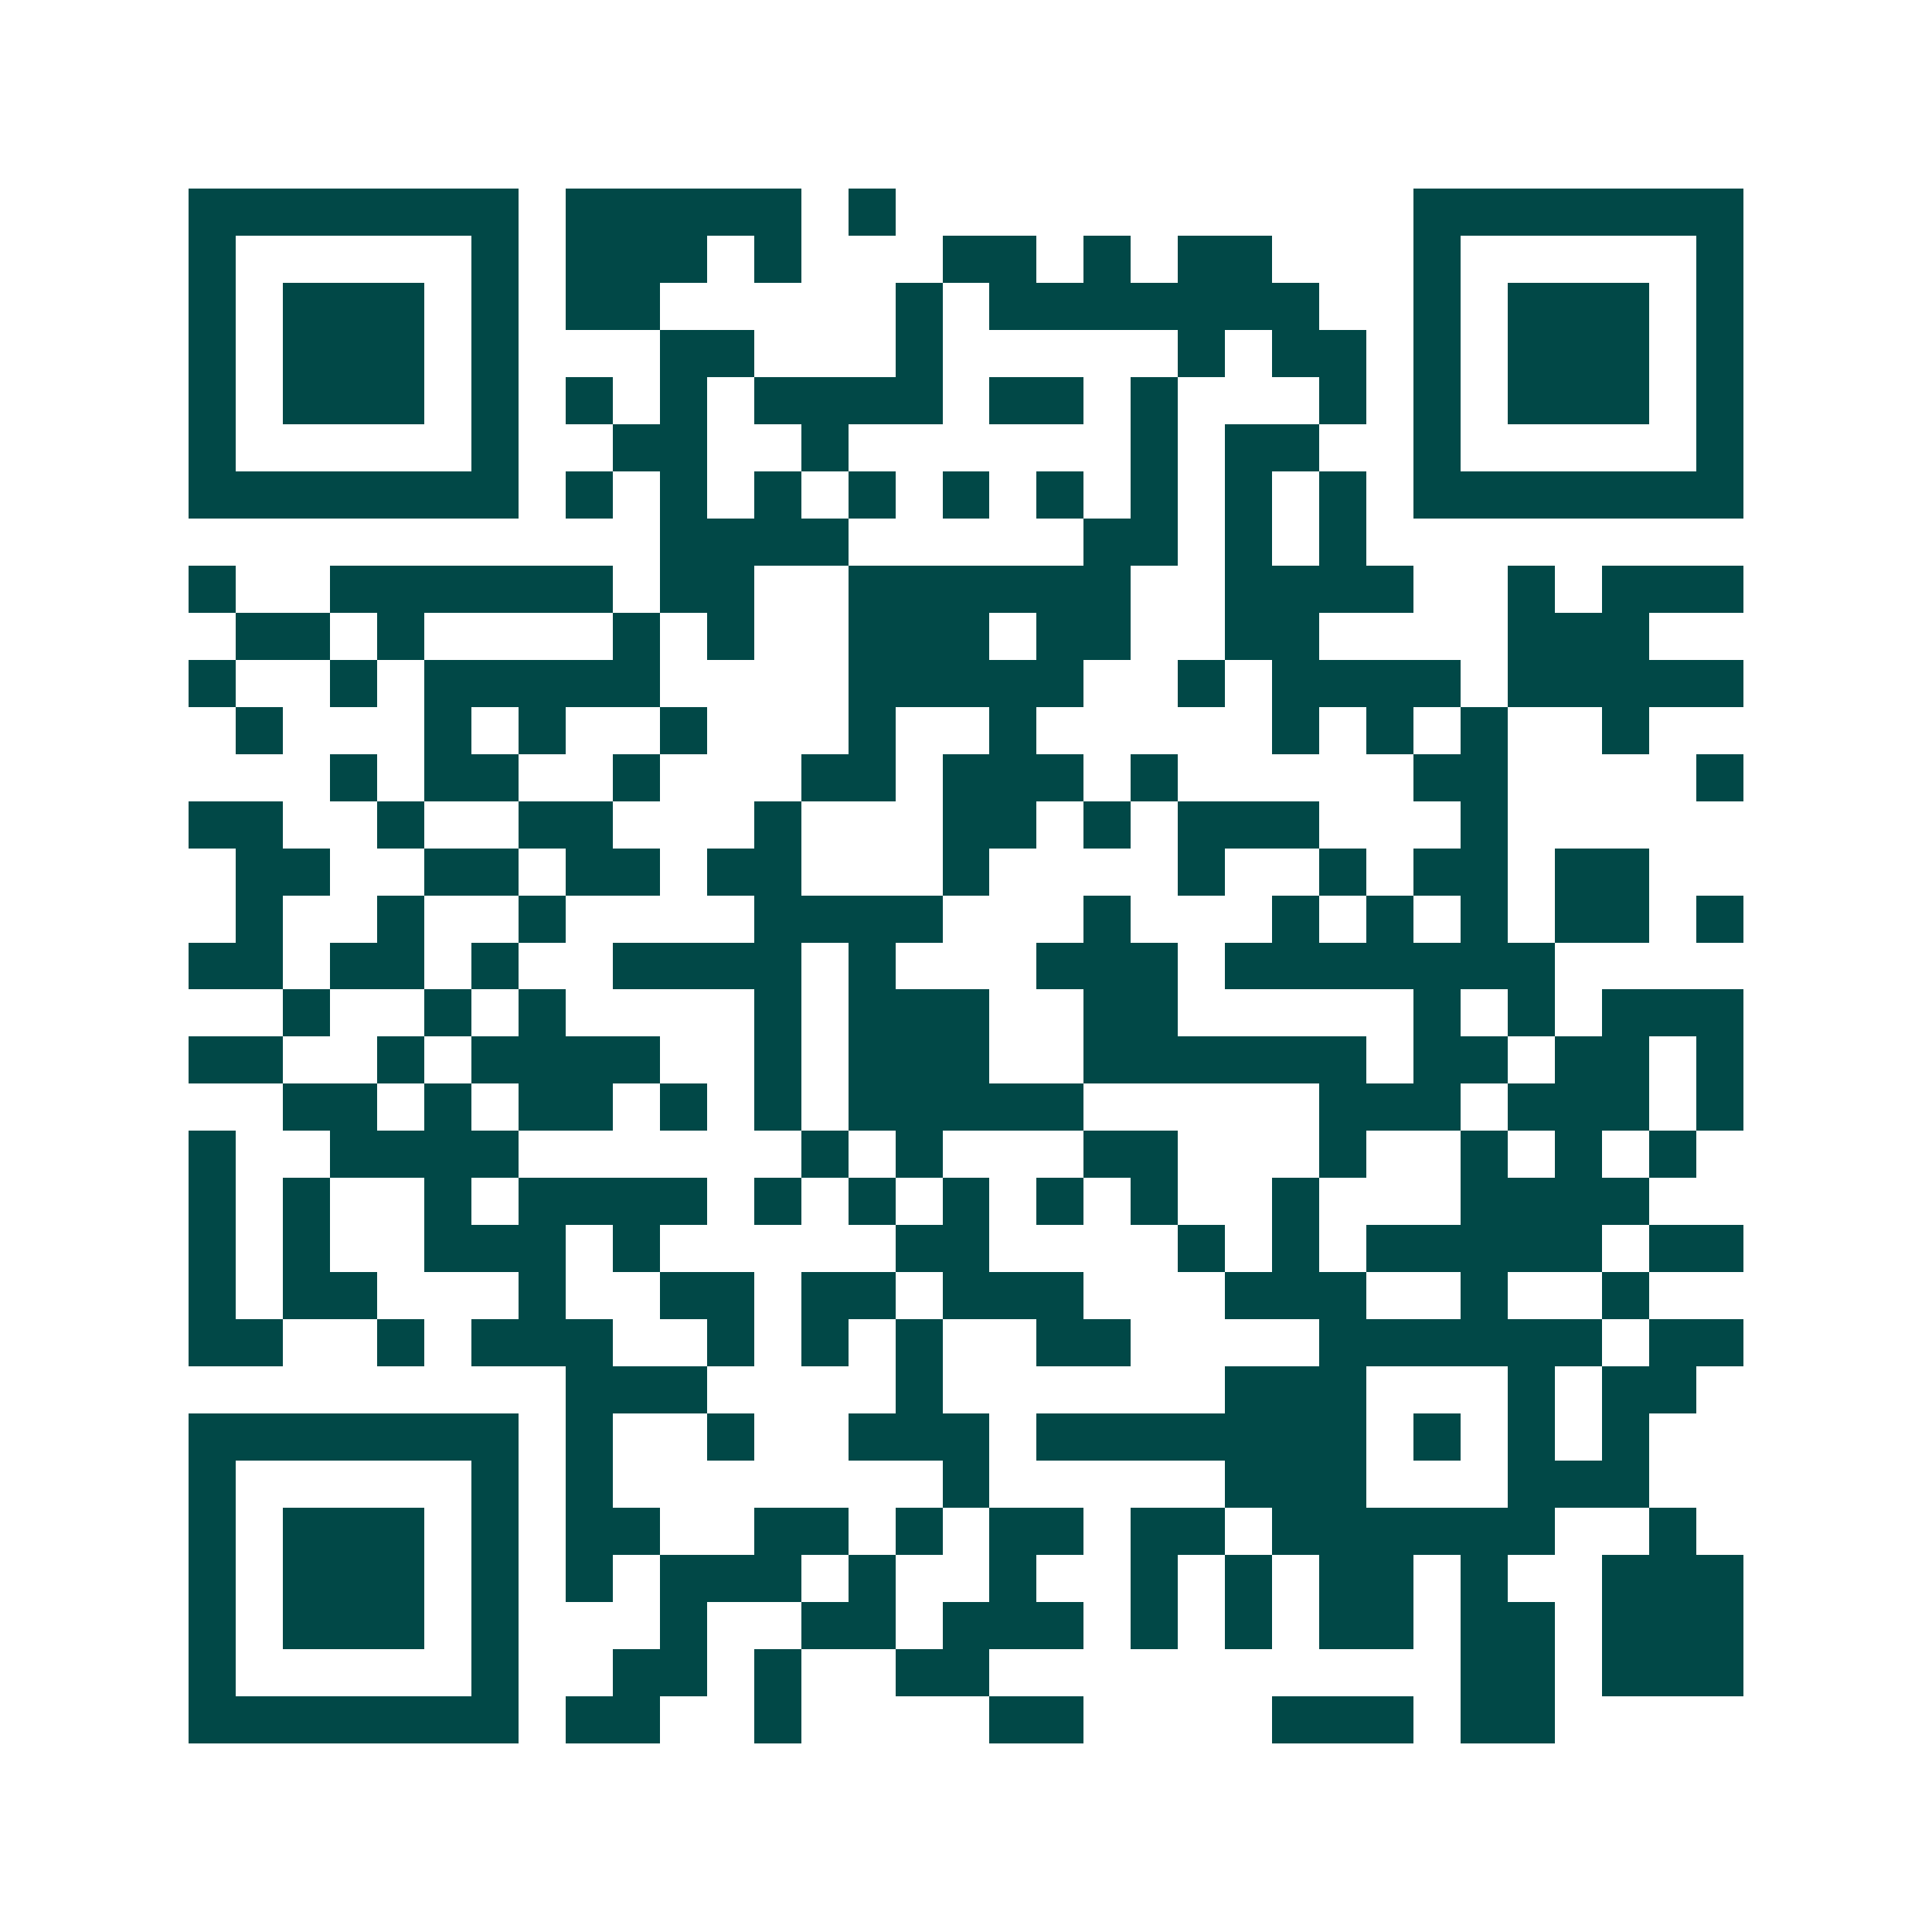<svg xmlns="http://www.w3.org/2000/svg" width="200" height="200" viewBox="0 0 41 41" shape-rendering="crispEdges"><path fill="#ffffff" d="M0 0h41v41H0z"/><path stroke="#014847" d="M4 4.5h7m1 0h5m1 0h1m11 0h7M4 5.5h1m5 0h1m1 0h3m1 0h1m3 0h2m1 0h1m1 0h2m3 0h1m5 0h1M4 6.5h1m1 0h3m1 0h1m1 0h2m5 0h1m1 0h7m2 0h1m1 0h3m1 0h1M4 7.5h1m1 0h3m1 0h1m3 0h2m3 0h1m5 0h1m1 0h2m1 0h1m1 0h3m1 0h1M4 8.5h1m1 0h3m1 0h1m1 0h1m1 0h1m1 0h4m1 0h2m1 0h1m3 0h1m1 0h1m1 0h3m1 0h1M4 9.5h1m5 0h1m2 0h2m2 0h1m6 0h1m1 0h2m2 0h1m5 0h1M4 10.5h7m1 0h1m1 0h1m1 0h1m1 0h1m1 0h1m1 0h1m1 0h1m1 0h1m1 0h1m1 0h7M14 11.5h4m5 0h2m1 0h1m1 0h1M4 12.5h1m2 0h6m1 0h2m2 0h6m2 0h4m2 0h1m1 0h3M5 13.5h2m1 0h1m4 0h1m1 0h1m2 0h3m1 0h2m2 0h2m4 0h3M4 14.5h1m2 0h1m1 0h5m4 0h5m2 0h1m1 0h4m1 0h5M5 15.5h1m3 0h1m1 0h1m2 0h1m3 0h1m2 0h1m5 0h1m1 0h1m1 0h1m2 0h1M7 16.5h1m1 0h2m2 0h1m3 0h2m1 0h3m1 0h1m5 0h2m4 0h1M4 17.5h2m2 0h1m2 0h2m3 0h1m3 0h2m1 0h1m1 0h3m3 0h1M5 18.5h2m2 0h2m1 0h2m1 0h2m3 0h1m4 0h1m2 0h1m1 0h2m1 0h2M5 19.5h1m2 0h1m2 0h1m4 0h4m3 0h1m3 0h1m1 0h1m1 0h1m1 0h2m1 0h1M4 20.5h2m1 0h2m1 0h1m2 0h4m1 0h1m3 0h3m1 0h7M6 21.5h1m2 0h1m1 0h1m4 0h1m1 0h3m2 0h2m5 0h1m1 0h1m1 0h3M4 22.5h2m2 0h1m1 0h4m2 0h1m1 0h3m2 0h6m1 0h2m1 0h2m1 0h1M6 23.5h2m1 0h1m1 0h2m1 0h1m1 0h1m1 0h5m5 0h3m1 0h3m1 0h1M4 24.5h1m2 0h4m6 0h1m1 0h1m3 0h2m3 0h1m2 0h1m1 0h1m1 0h1M4 25.5h1m1 0h1m2 0h1m1 0h4m1 0h1m1 0h1m1 0h1m1 0h1m1 0h1m2 0h1m3 0h4M4 26.5h1m1 0h1m2 0h3m1 0h1m5 0h2m4 0h1m1 0h1m1 0h5m1 0h2M4 27.5h1m1 0h2m3 0h1m2 0h2m1 0h2m1 0h3m3 0h3m2 0h1m2 0h1M4 28.5h2m2 0h1m1 0h3m2 0h1m1 0h1m1 0h1m2 0h2m4 0h6m1 0h2M12 29.5h3m4 0h1m6 0h3m3 0h1m1 0h2M4 30.5h7m1 0h1m2 0h1m2 0h3m1 0h7m1 0h1m1 0h1m1 0h1M4 31.5h1m5 0h1m1 0h1m7 0h1m5 0h3m3 0h3M4 32.5h1m1 0h3m1 0h1m1 0h2m2 0h2m1 0h1m1 0h2m1 0h2m1 0h6m2 0h1M4 33.5h1m1 0h3m1 0h1m1 0h1m1 0h3m1 0h1m2 0h1m2 0h1m1 0h1m1 0h2m1 0h1m2 0h3M4 34.5h1m1 0h3m1 0h1m3 0h1m2 0h2m1 0h3m1 0h1m1 0h1m1 0h2m1 0h2m1 0h3M4 35.5h1m5 0h1m2 0h2m1 0h1m2 0h2m10 0h2m1 0h3M4 36.5h7m1 0h2m2 0h1m4 0h2m4 0h3m1 0h2"/></svg>

